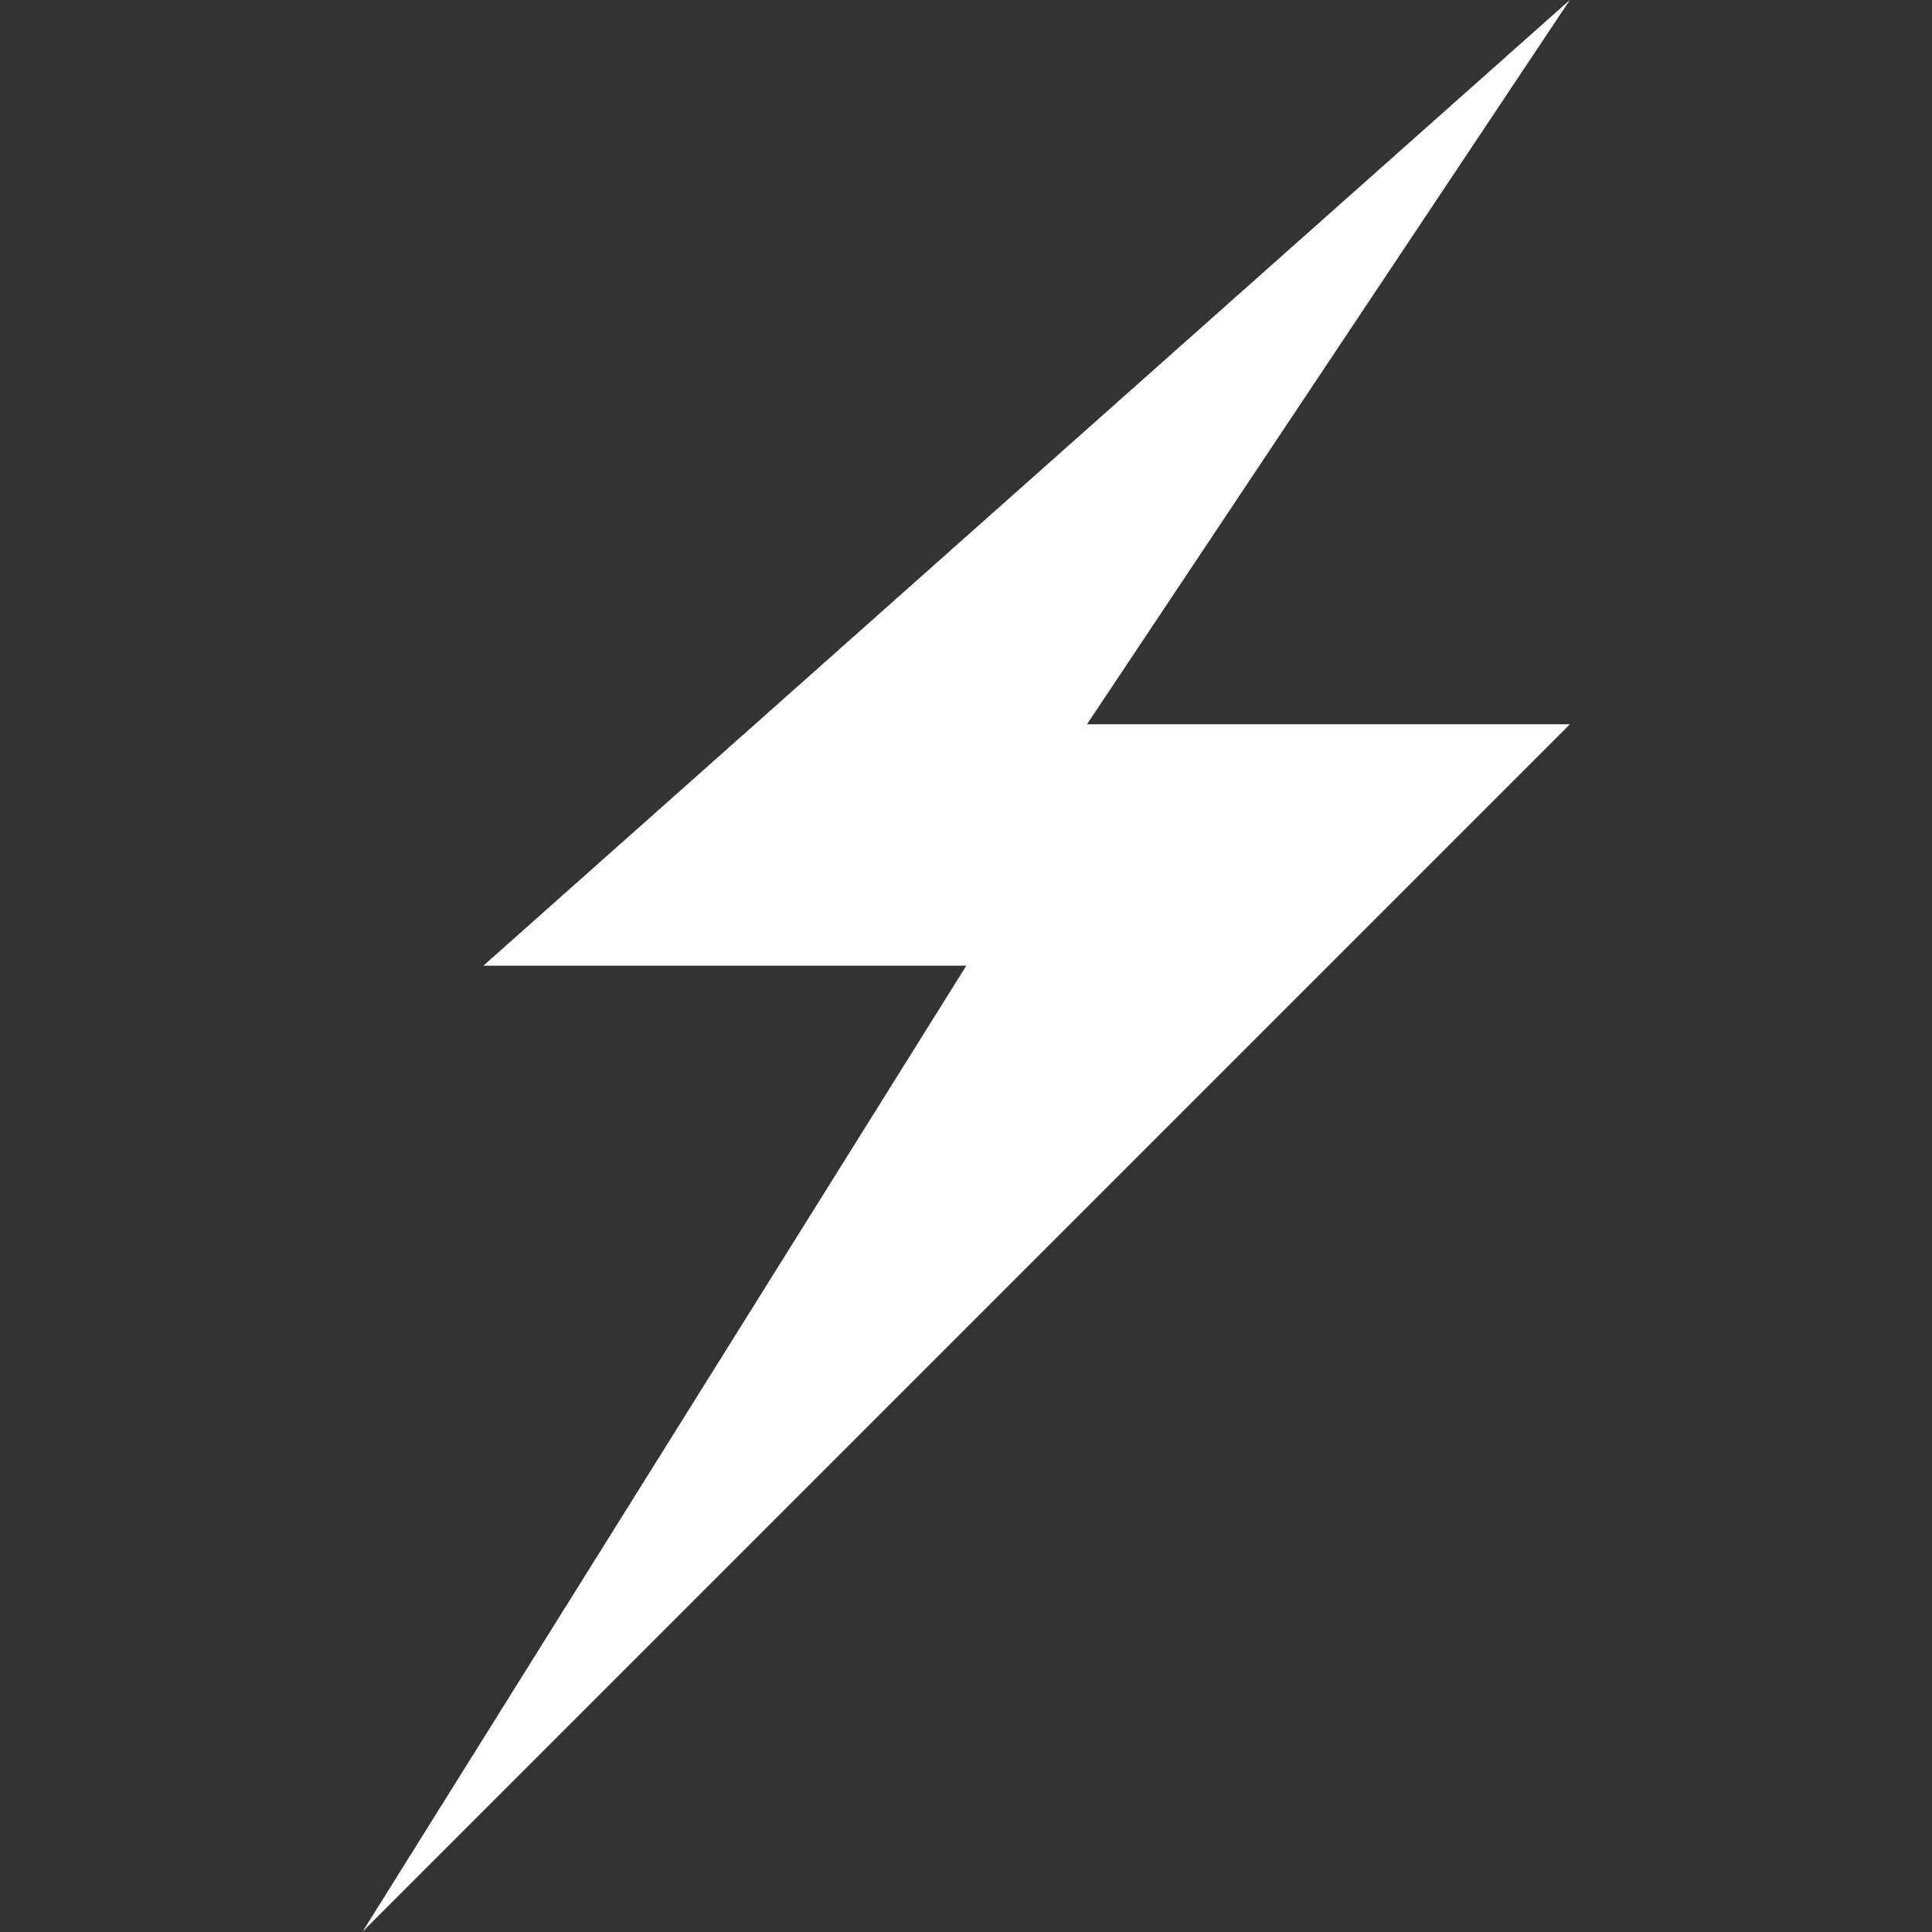 <svg version="1.2" preserveAspectRatio="xMidYMid meet" height="1080" viewBox="0 0 810 810" zoomAndPan="magnify" width="1080" xmlns:xlink="http://www.w3.org/1999/xlink" xmlns="http://www.w3.org/2000/svg"><rect x="0" y="0" width="810" height="810" fill="#333333" stroke="none"/><defs><clipPath id="4cda8fda13"><path d="M 152 0 L 658.125 0 L 658.125 810 L 152 810 Z M 152 0"></path></clipPath></defs><g id="b57aff121a"><g clip-path="url(#4cda8fda13)" clip-rule="nonzero"><path d="M 658.207 -0.059 L 202.648 404.879 L 405.121 404.879 L 152.031 809.82 L 658.207 303.645 L 455.738 303.645 Z M 658.207 -0.059" style="stroke:none;fill-rule:evenodd;fill:#ffffff;fill-opacity:1;"></path></g></g></svg>